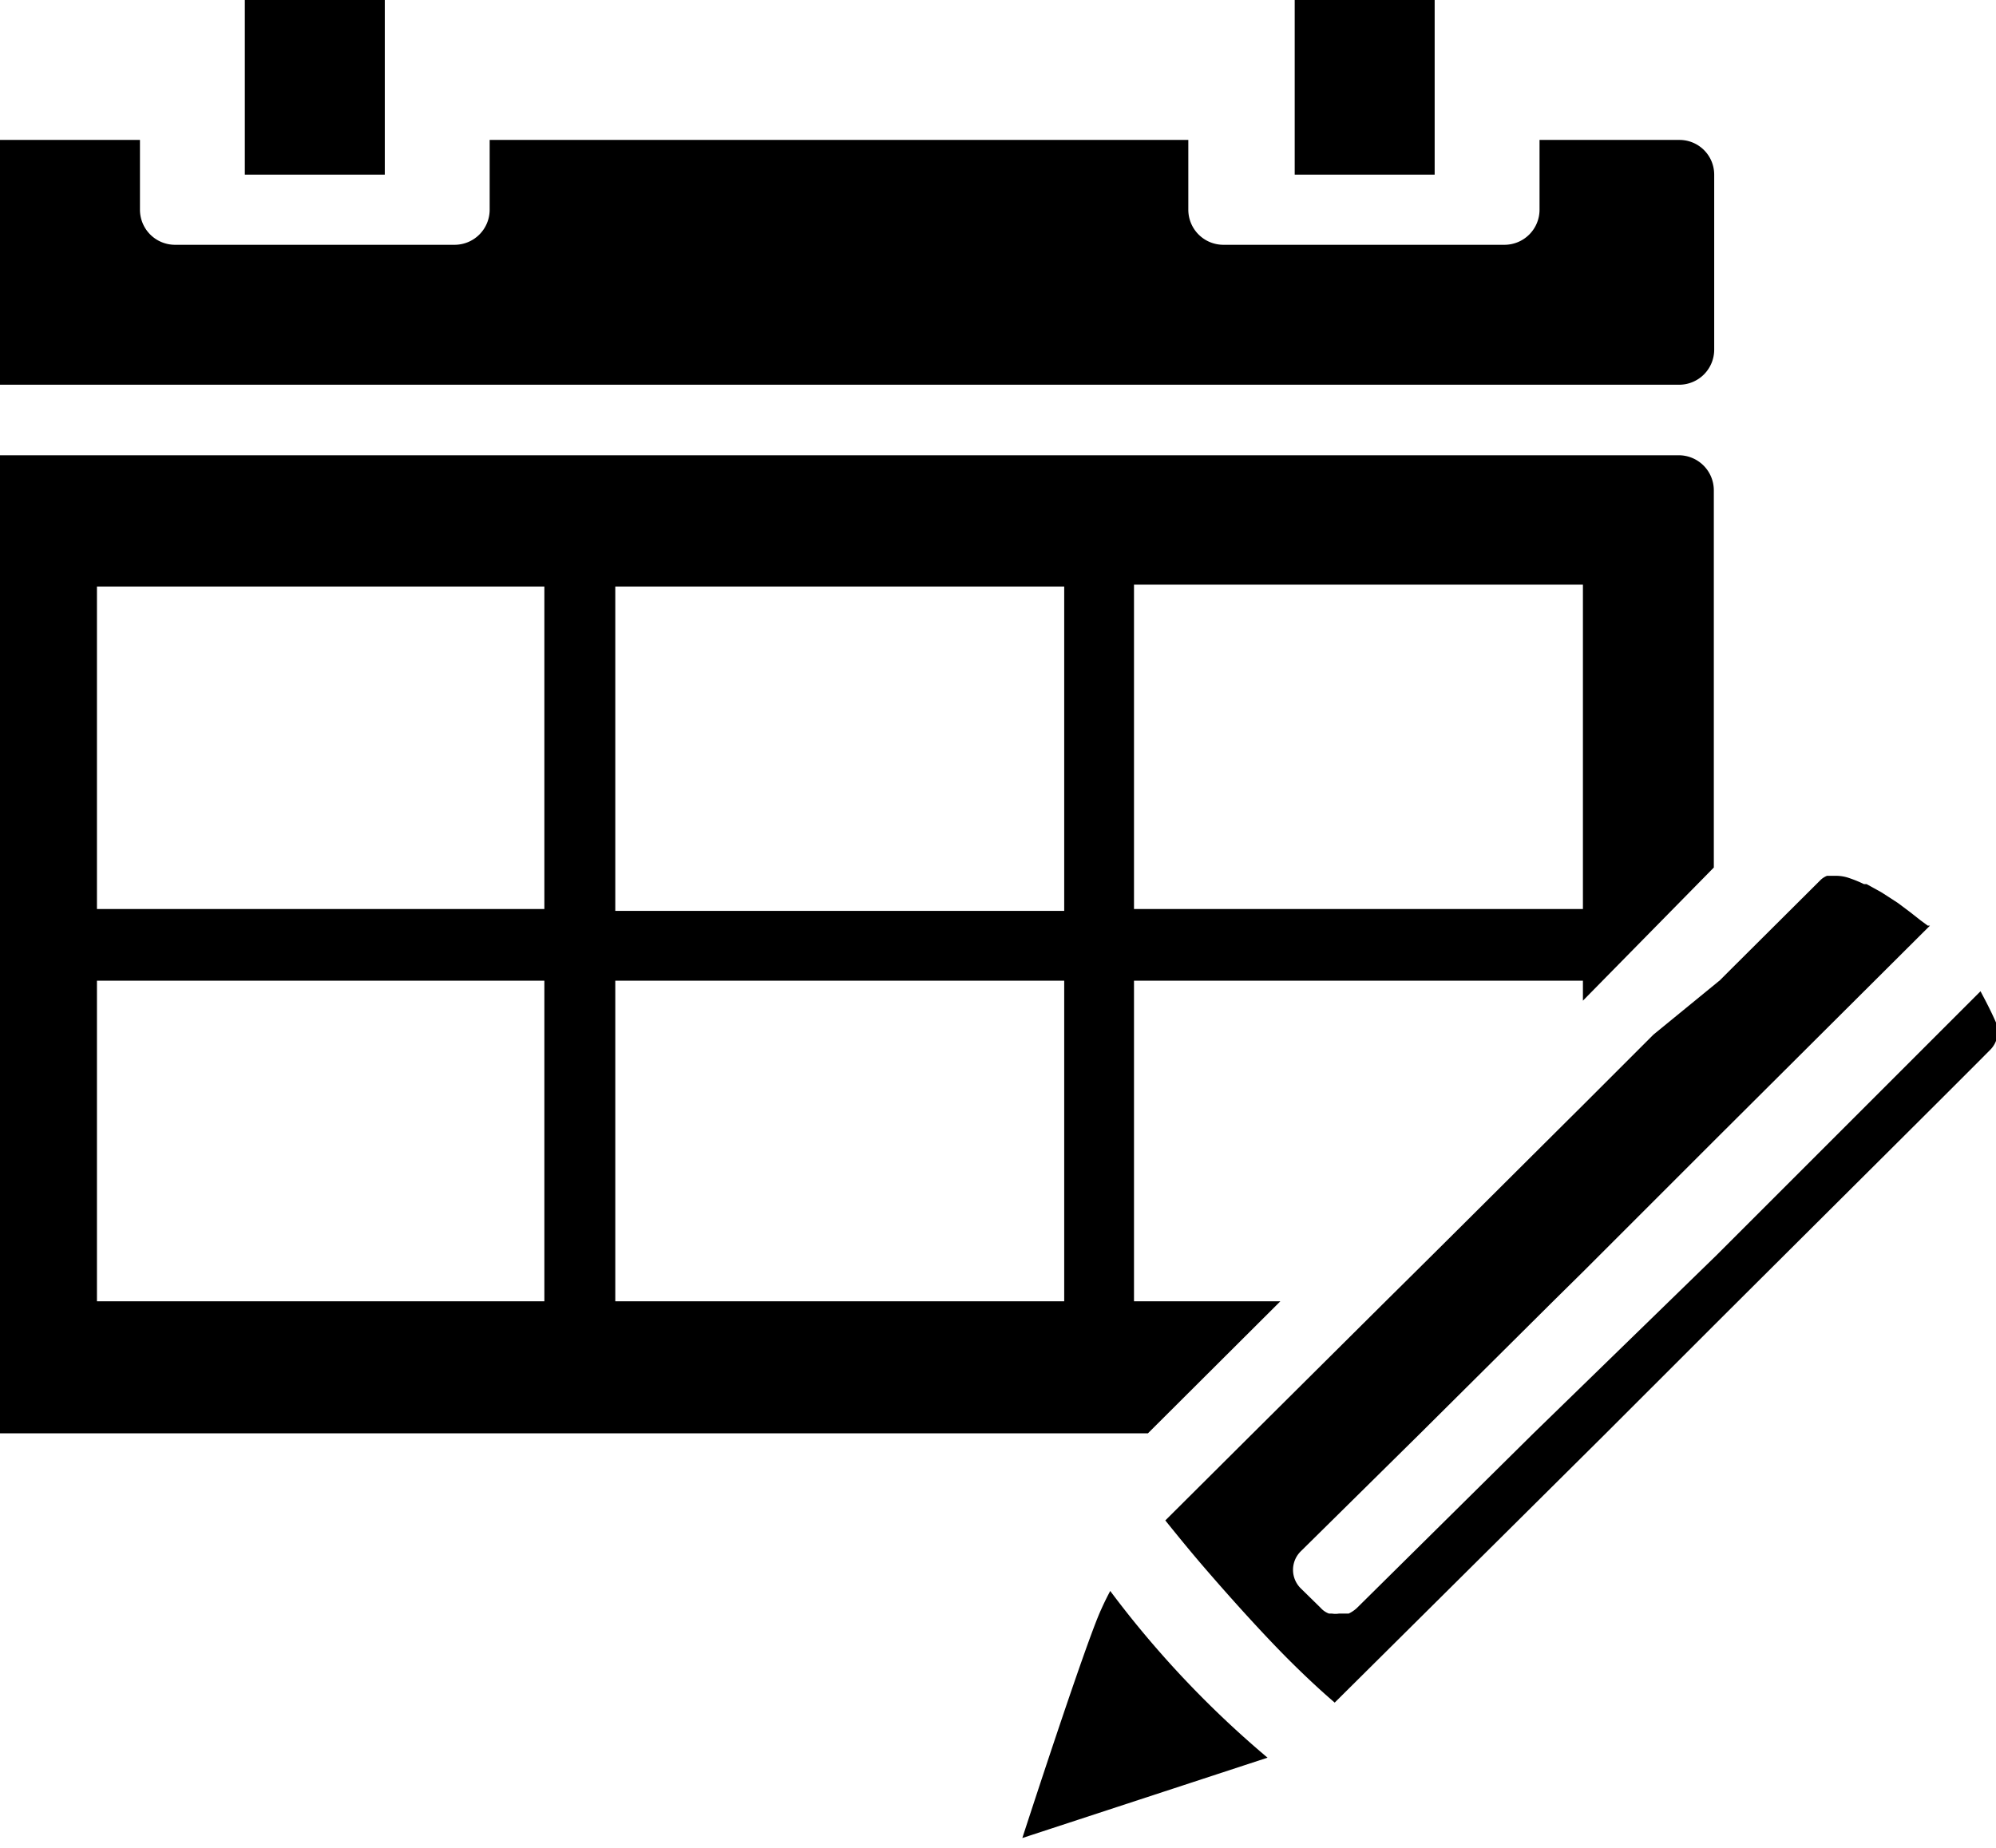 <svg id="CAR_075x80_edit_weekprofile" xmlns="http://www.w3.org/2000/svg" viewBox="17.57 20 52.91 49" fill="#000"><g id="CAR_075x80_edit_weekprofile-2" data-name="CAR_075x80_edit_weekprofile"><rect x="24.06" y="20" width="3.71" height="4.63"/><rect x="51.89" y="20" width="3.71" height="4.63"/><path d="M17.57,30.2H62.09a.93.93,0,0,0,.92-.93V24.63a.92.92,0,0,0-.92-.92H58.38v1.85a.93.93,0,0,1-.93.93H50a.93.93,0,0,1-.93-.93V23.71H30.55v1.85a.93.93,0,0,1-.93.93H22.21a.93.93,0,0,1-.93-.93V23.71H17.57a.93.93,0,0,0-.93.92v4.64A.93.93,0,0,0,17.57,30.2Z"/><path d="M47.63,54.5V46h11.9v.53L63,43V33a.93.93,0,0,0-.93-.93H17.57a.93.93,0,0,0-.93.93V57.07a.93.93,0,0,0,.93.93H48l3.51-3.5Zm0-19h11.9V44.1H47.63M32,54.5H20.14V46H32Zm0-10.4H20.14V35.55H32ZM45.78,46V54.5H33.88V46h11.9Zm0-1.85H33.88V35.55h11.9Z"/><path d="M70.48,47.11c-.16-.37-.36-.73-.41-.83l-7,7L58.22,58l-4.68,4.63a.86.86,0,0,1-.22.15l-.12,0-.14,0h0a.57.57,0,0,1-.18,0s-.05,0-.08,0a.54.54,0,0,1-.22-.15l-.52-.51a.69.69,0,0,1,0-1L55.22,58l3.52-3.5.79-.78L63,50.25l5.73-5.71-.06,0,0,0-.19-.14,0,0-.28-.22,0,0-.32-.24,0,0-.37-.24-.08-.05-.38-.21-.07,0a3.2,3.2,0,0,0-.39-.16h0a1.05,1.05,0,0,0-.33-.06h-.06l-.13,0h-.07a.54.54,0,0,0-.16.1l-2.39,2.38-.29.29L61.4,47.43,59.53,49.3C57.82,51,56,52.82,54.3,54.5L50.78,58l-2.32,2.31c.33.41.68.84,1.06,1.28.57.66,1.17,1.33,1.76,1.95s1.17,1.17,1.67,1.6L60.14,58,63,55.14c3.35-3.34,6.43-6.4,7.32-7.3A.68.68,0,0,0,70.48,47.11Z"/><path d="M47,62.18c-.08.15-.16.31-.24.49-.41.88-2.09,6.06-2.09,6.06l6.5-2.13,0,0A26.52,26.52,0,0,1,47,62.18Z"/></g></svg>